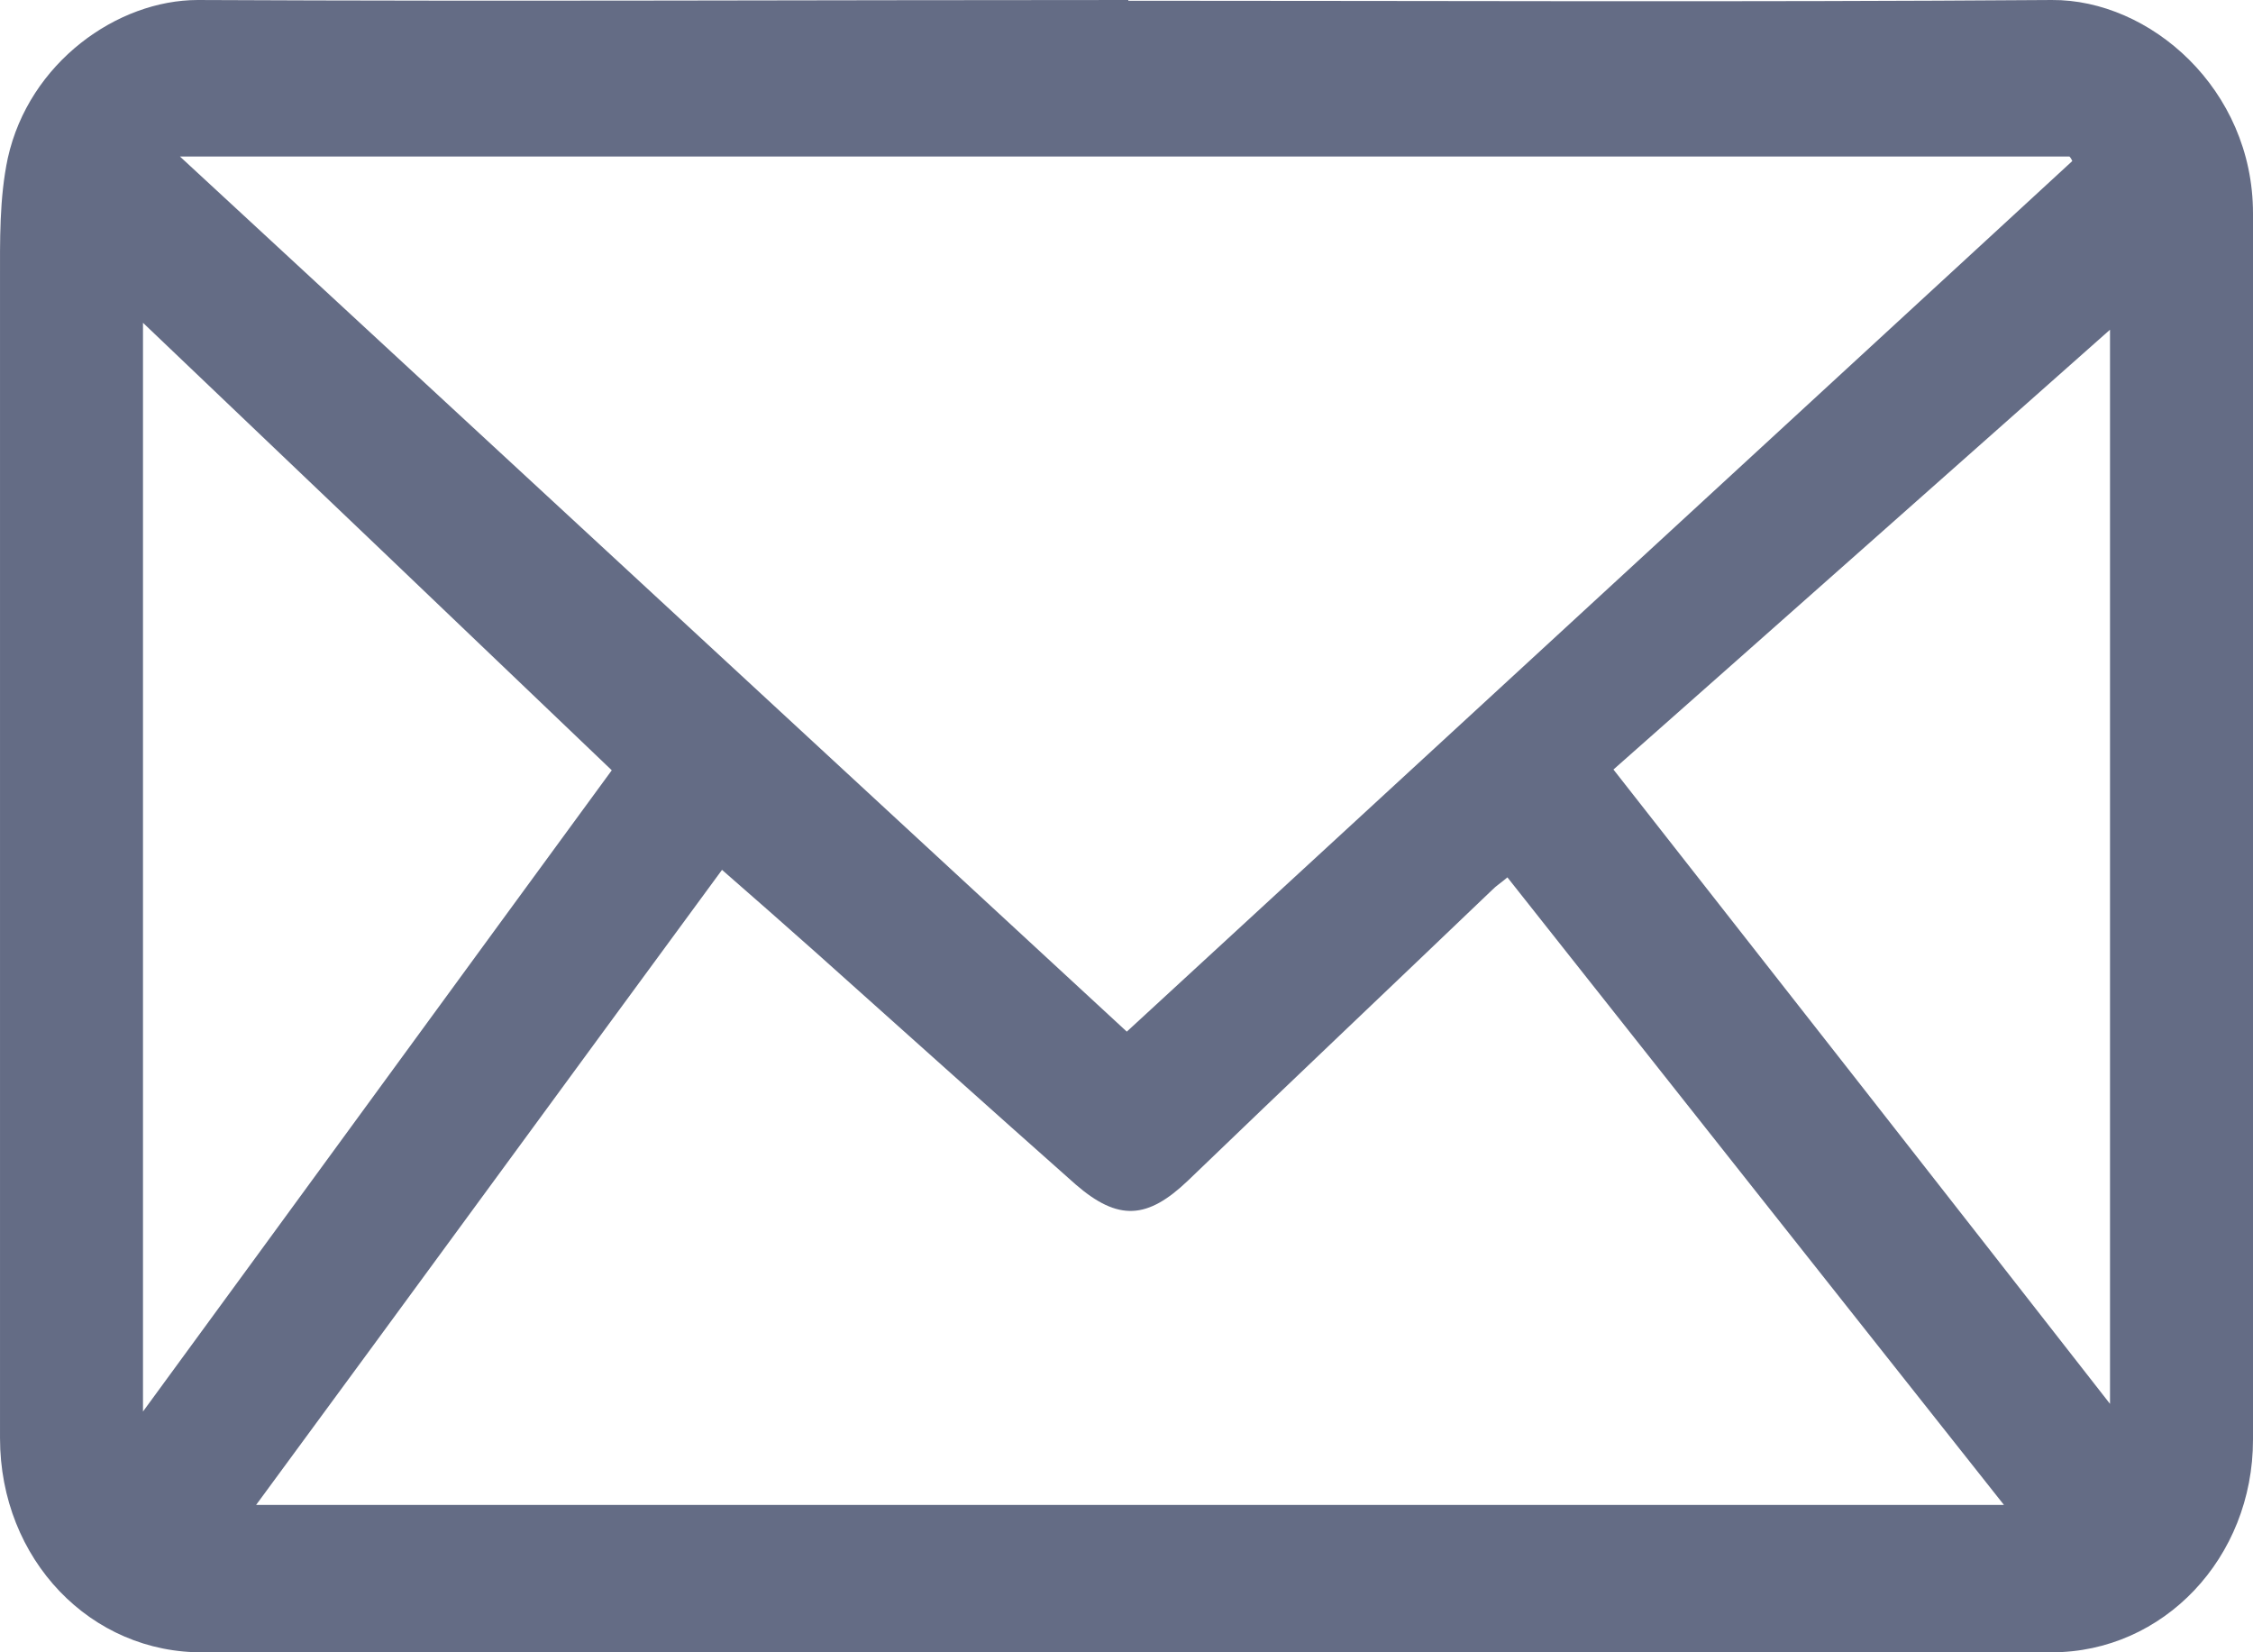 <svg width="15" height="11" viewBox="0 0 15 11" fill="none" xmlns="http://www.w3.org/2000/svg">
<g id="mail 1" clip-path="url(#clip0_36_4840)">
<g id="&#208;&#161;&#208;&#187;&#208;&#190;&#208;&#185; 1">
<path id="Vector" d="M7.512 0.005C9.563 0.005 11.614 0.015 13.66 3.19023e-05C14.313 -0.005 15 0.592 15 1.421C15 4.142 15 6.863 15 9.584C15 10.373 14.403 11 13.66 11C10.273 11 6.887 11 3.5 11C2.785 11 2.075 11 1.359 11C0.606 11.01 9.666e-05 10.383 9.666e-05 9.574C9.666e-05 7.01 9.666e-05 4.44 9.666e-05 1.876C9.666e-05 1.603 -0.005 1.32 0.052 1.052C0.194 0.415 0.782 3.19023e-05 1.317 3.19023e-05C3.382 0.01 5.447 3.19023e-05 7.512 3.19023e-05V0.005ZM1.198 1.042C3.316 2.999 5.409 4.936 7.502 6.868C9.605 4.931 11.699 3.004 13.797 1.072C13.792 1.062 13.788 1.052 13.778 1.042H1.198ZM1.705 10.019H13.342C12.234 8.618 11.135 7.232 10.036 5.841C9.994 5.877 9.961 5.897 9.932 5.927C9.26 6.57 8.582 7.212 7.91 7.859C7.64 8.117 7.446 8.132 7.161 7.885C6.584 7.374 6.011 6.858 5.433 6.342C5.229 6.16 5.021 5.978 4.807 5.791C3.77 7.202 2.747 8.603 1.705 10.019ZM14.048 2.195C12.935 3.181 11.841 4.152 10.742 5.123C11.841 6.524 12.935 7.92 14.048 9.346V2.195ZM0.952 2.144V9.397C2.004 7.96 3.036 6.544 4.073 5.128C3.031 4.132 1.999 3.146 0.952 2.149V2.144Z" fill="#646C85"/>
</g>
</g>
<defs>
<clipPath id="clip0_36_4840">
<rect width="15" height="11" fill="white"/>
</clipPath>
</defs>
</svg>
